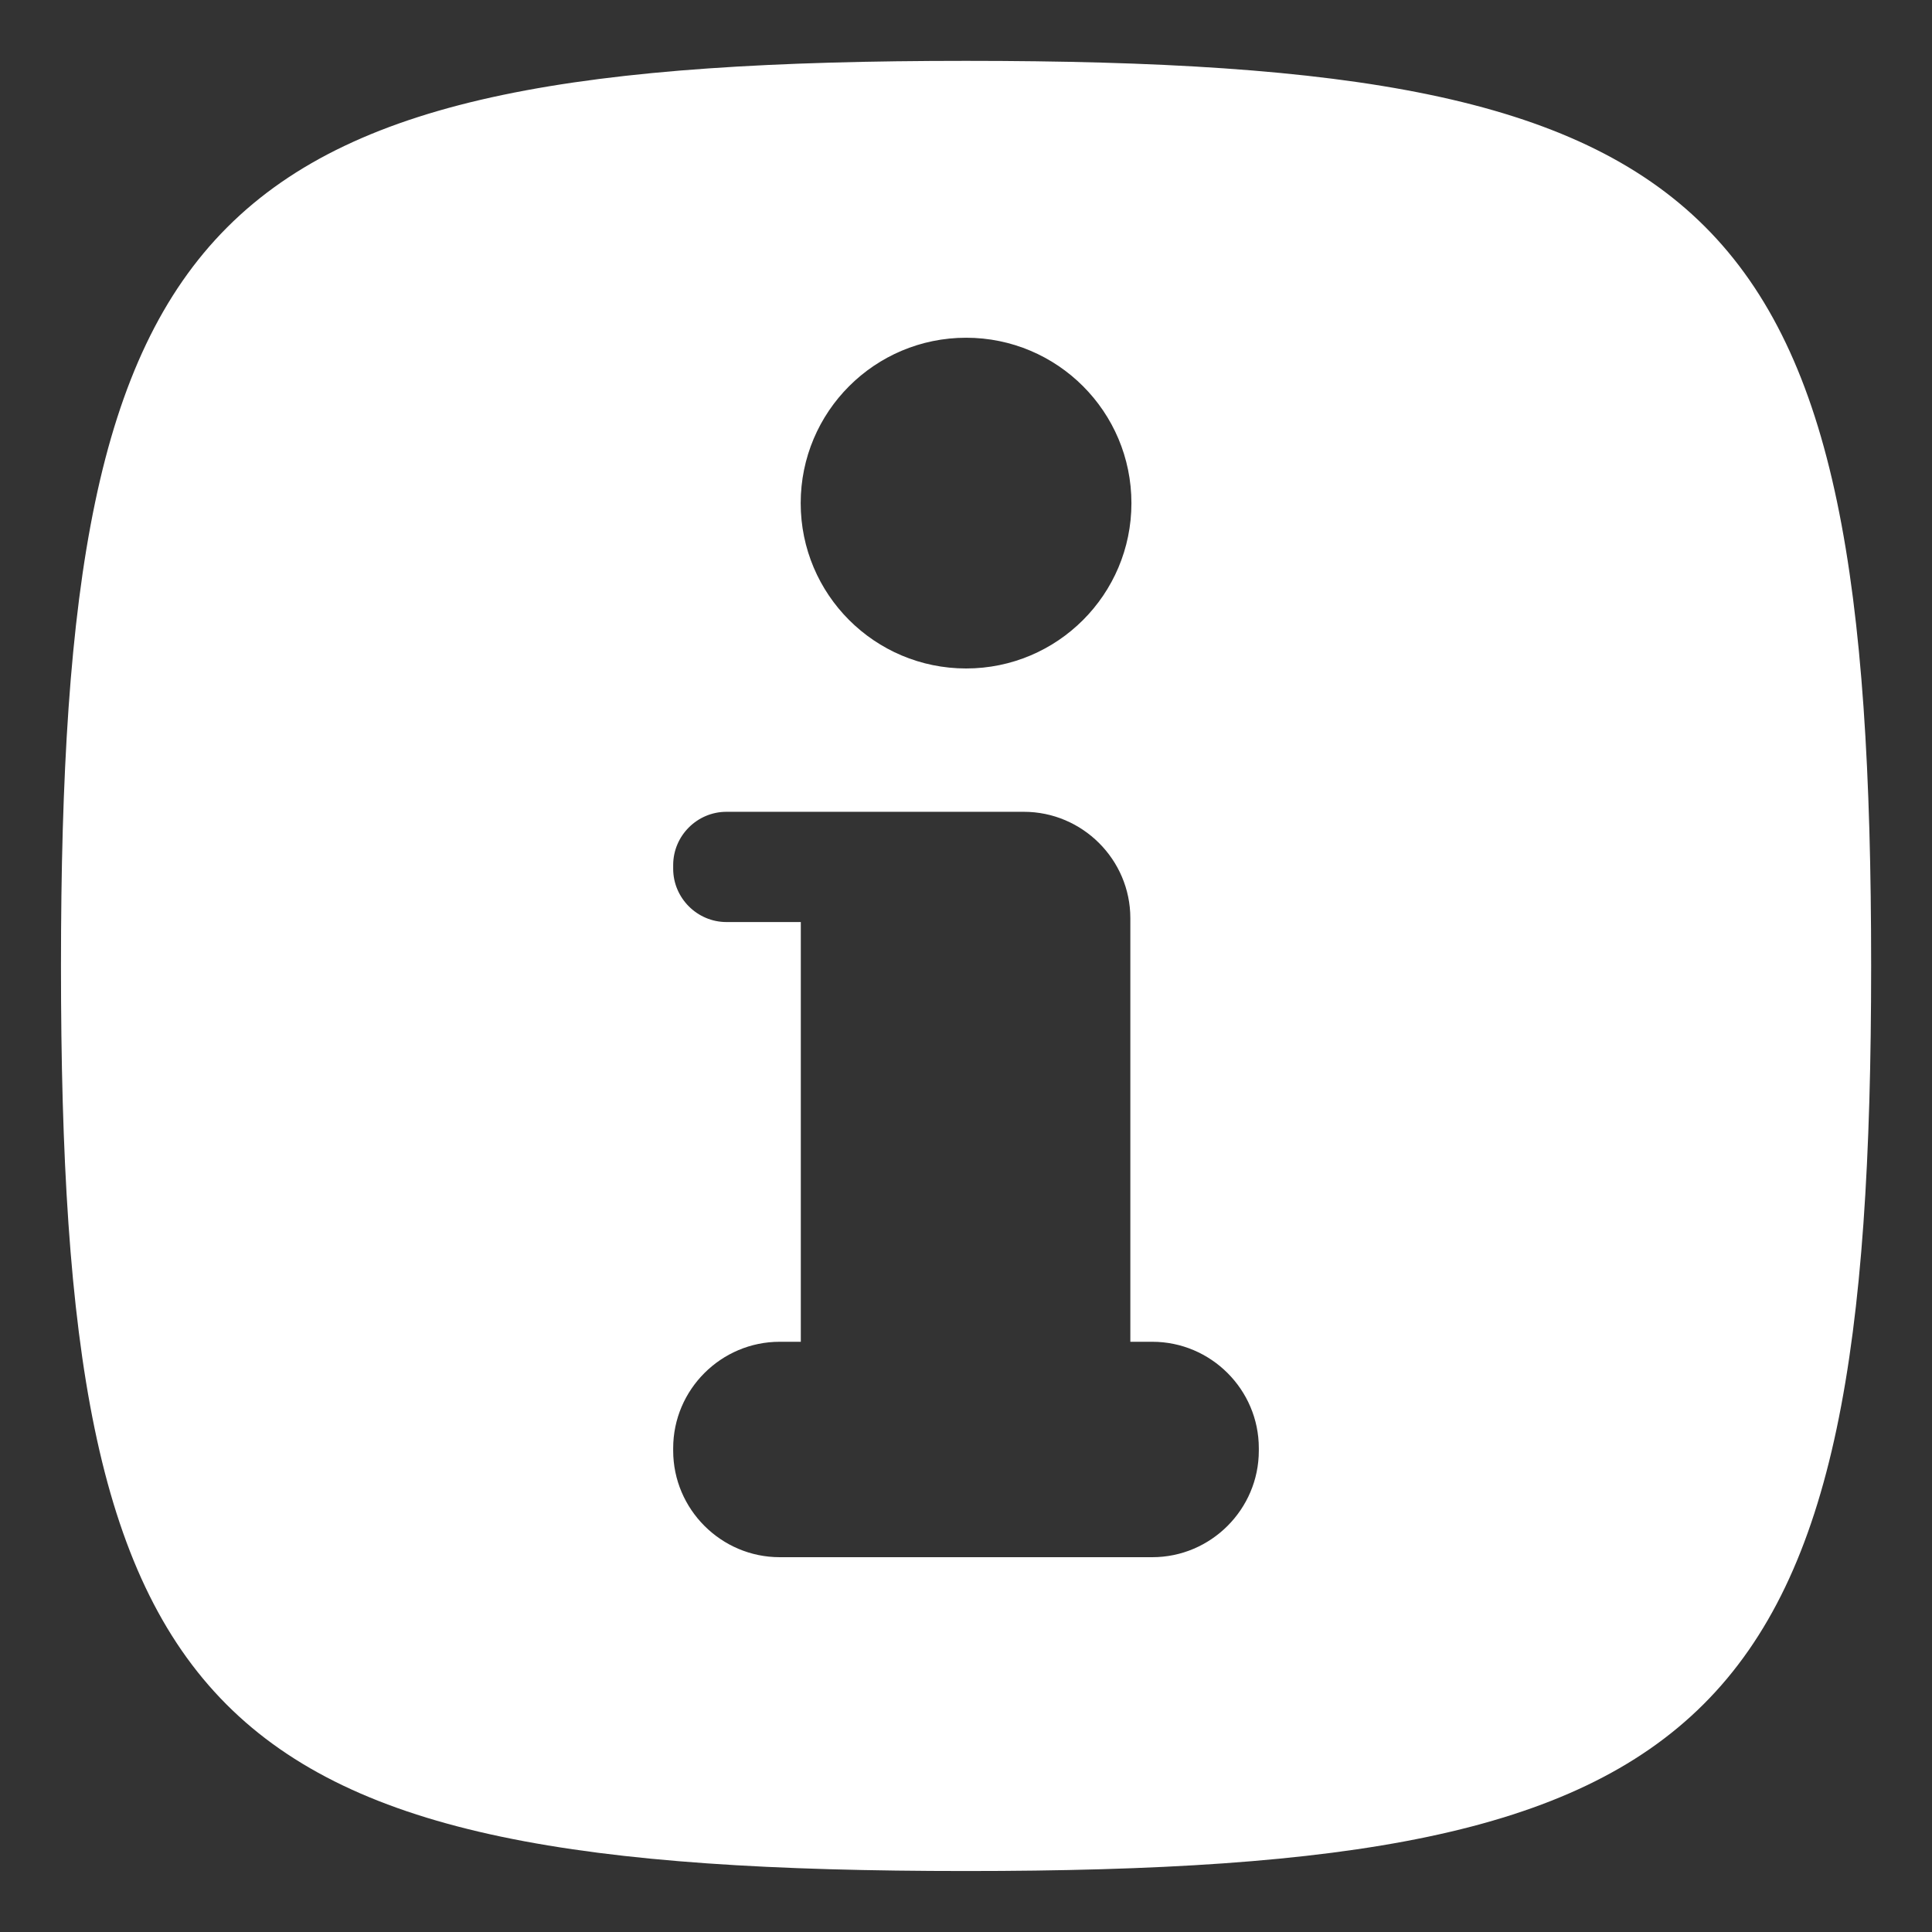 <svg width="16" height="16" viewBox="0 0 16 16" fill="none" xmlns="http://www.w3.org/2000/svg">
<rect x="0" y="0" width="16" height="16" fill="#333333" stroke="none"/>
<path fill-rule="evenodd" clip-rule="evenodd" d="M8 0.504C1.68 0.504 0.505 1.679 0.505 7.999C0.505 14.308 1.655 15.495 8 15.495C14.296 15.495 15.496 14.308 15.496 7.999C15.496 1.66 14.317 0.504 8 0.504ZM8.001 2.797C8.757 2.797 9.37 3.41 9.37 4.167C9.37 4.923 8.757 5.536 8.001 5.536C7.244 5.536 6.631 4.923 6.631 4.167C6.631 3.41 7.244 2.797 8.001 2.797ZM9.543 12.896C10.028 12.896 10.425 12.499 10.425 12.014V11.993C10.425 11.508 10.028 11.112 9.543 11.112H9.361V7.604C9.361 7.119 8.964 6.723 8.479 6.723H8.114H7.514H6.016C5.774 6.723 5.575 6.921 5.575 7.164V7.195C5.575 7.437 5.774 7.636 6.016 7.636H6.632V11.112H6.457C5.972 11.112 5.575 11.508 5.575 11.993V12.014C5.575 12.499 5.972 12.896 6.457 12.896H7.514H8.479H9.543Z" fill="white"/>
</svg>
